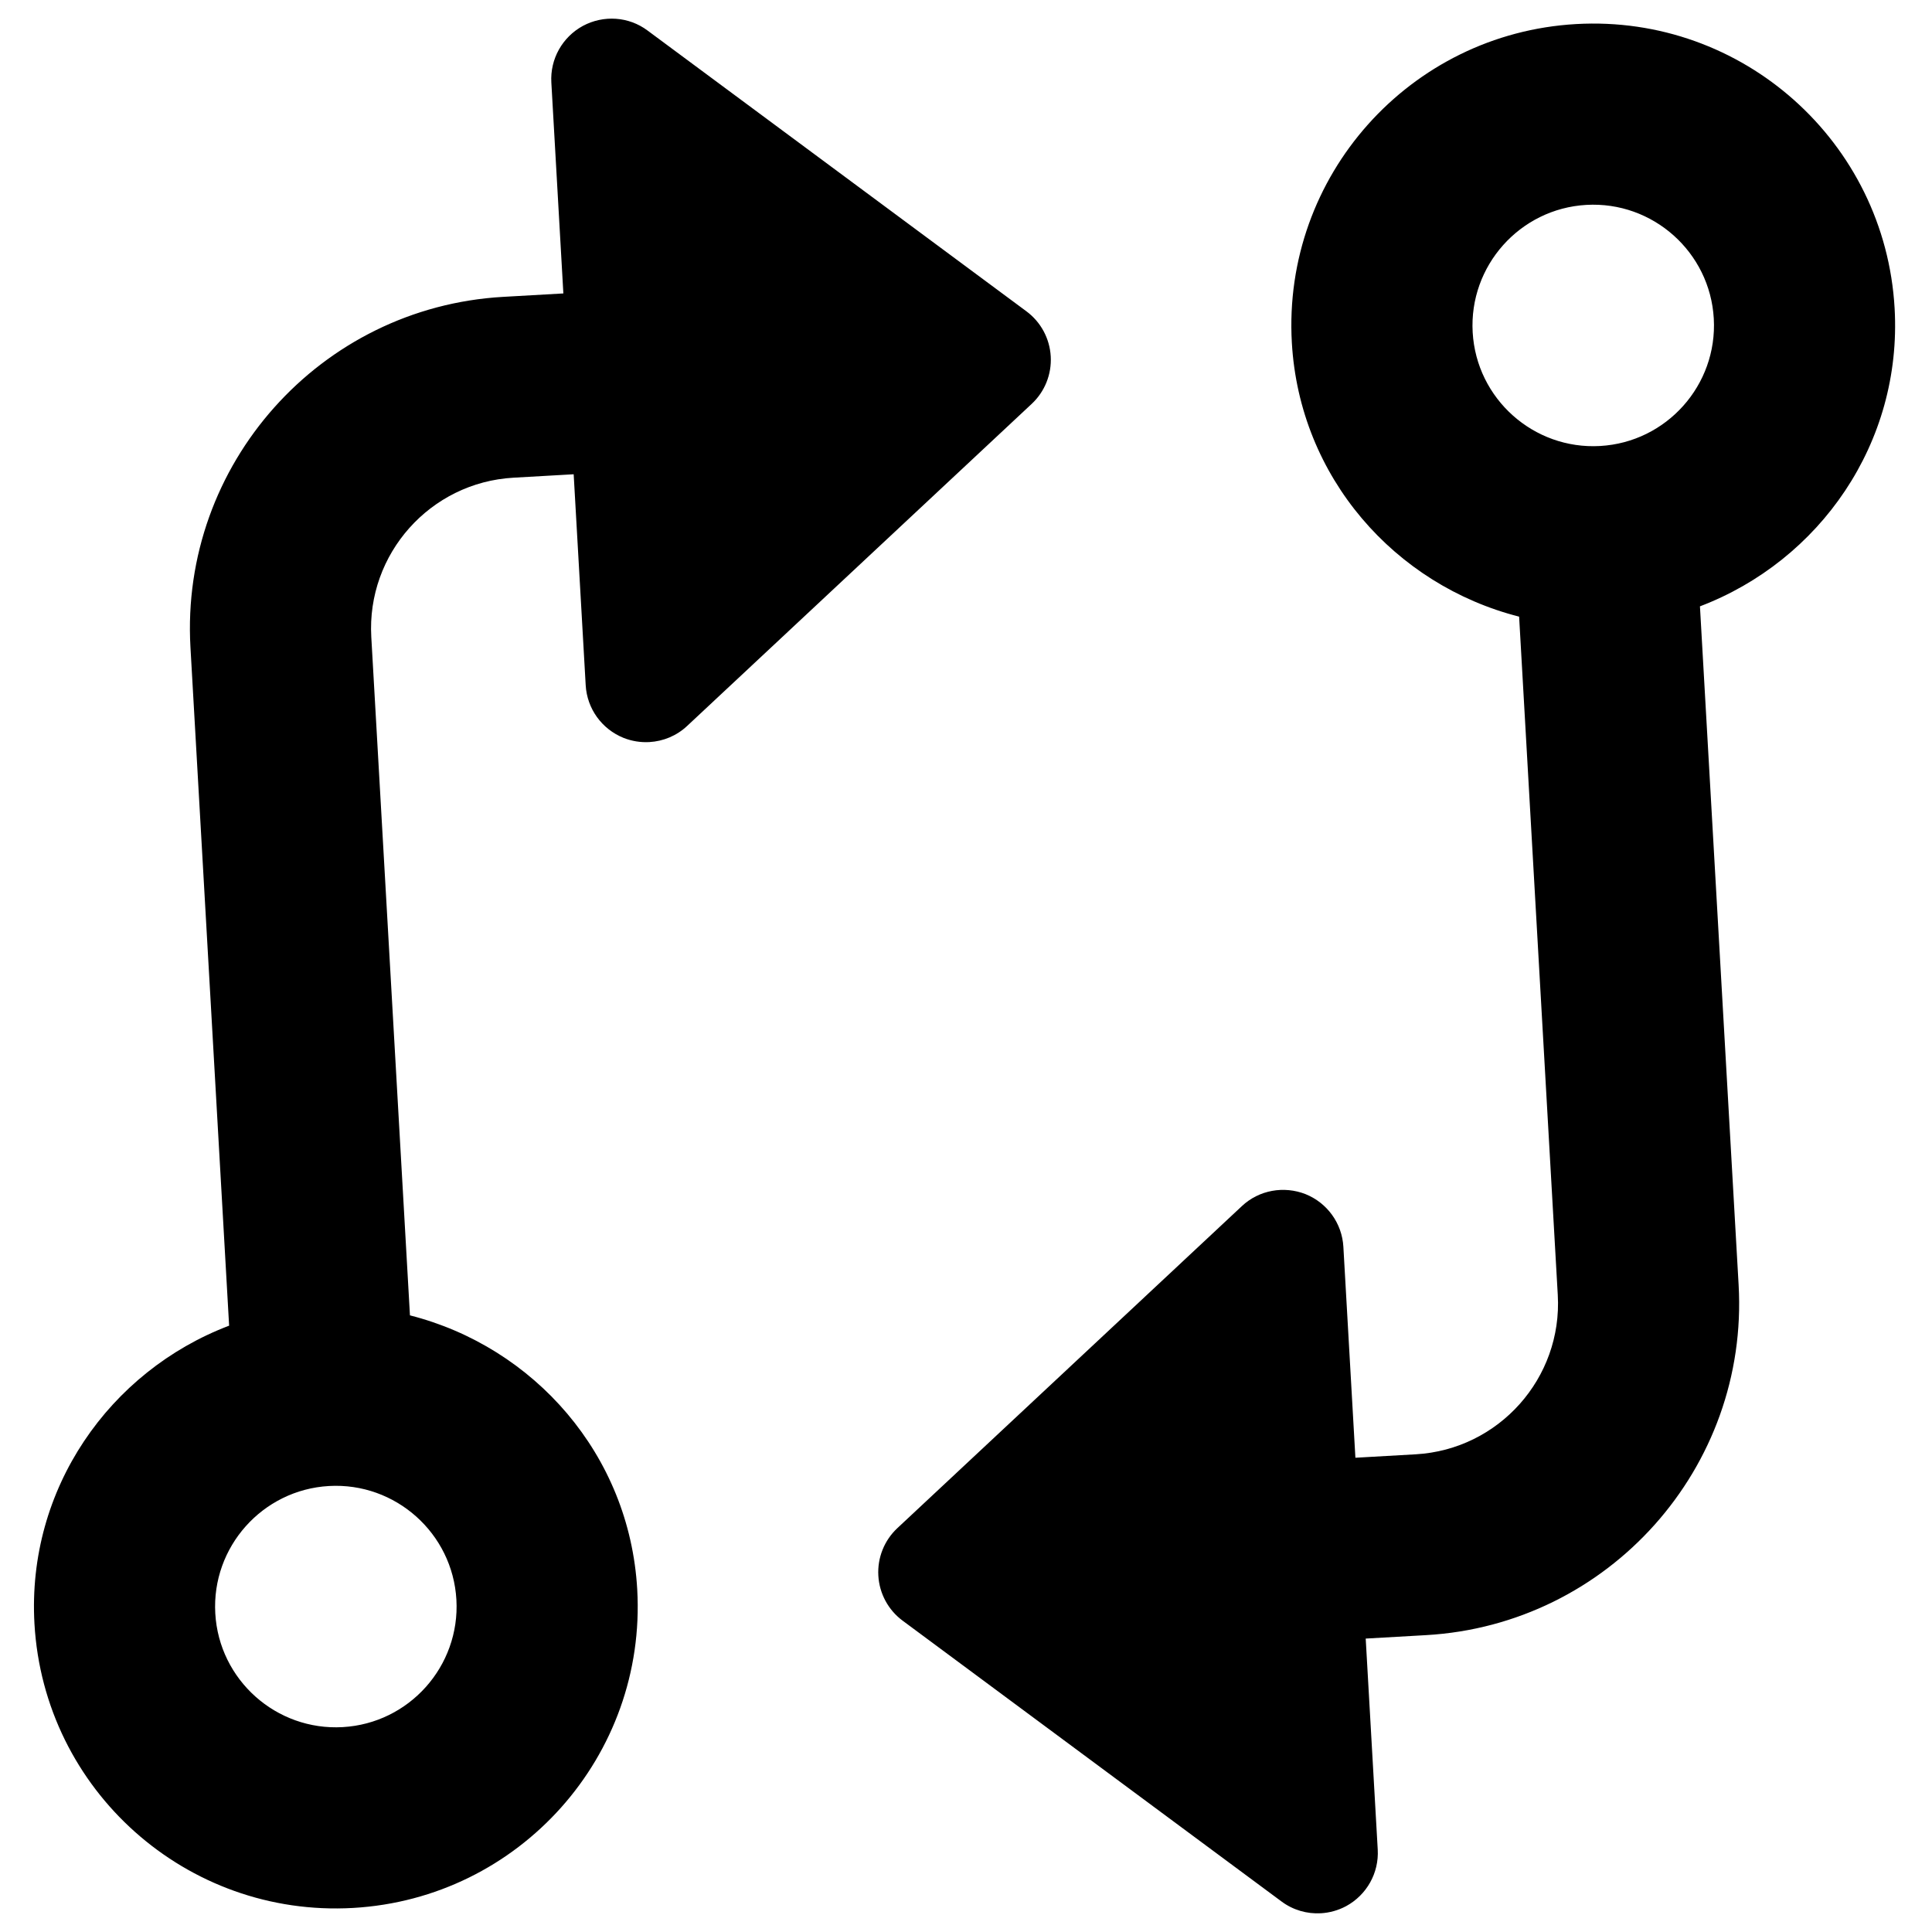 <svg xmlns="http://www.w3.org/2000/svg" viewBox="0 0 512 512"><!-- Font Awesome Pro 6.0.0-alpha2 by @fontawesome - https://fontawesome.com License - https://fontawesome.com/license (Commercial License) --><path d="M278.456 94.44C278.185 89.698 275.823 85.326 272.016 82.506L171.62 8.099C166.617 4.346 159.927 3.945 154.49 6.853C149.025 9.825 145.757 15.645 146.111 21.854L149.297 77.763L133.323 78.673C84.871 81.435 47.712 123.085 50.473 171.538L60.72 351.315C28.98 363.383 7.096 394.6 9.131 430.308C11.645 474.42 49.443 508.14 93.554 505.626C137.666 503.111 171.386 465.315 168.872 421.203C166.837 385.496 141.549 356.967 108.642 348.584L98.396 168.806C97.14 146.78 114.028 127.851 136.055 126.595L152.029 125.685L155.215 181.594C155.569 187.802 159.477 193.214 165.244 195.546C167.454 196.421 169.791 196.789 172.1 196.657C175.766 196.448 179.329 194.993 182.122 192.361L273.414 107.029C276.876 103.795 278.726 99.183 278.456 94.44ZM120.95 423.935C121.954 441.551 108.438 456.7 90.822 457.704C73.206 458.708 58.057 445.192 57.053 427.577C56.049 409.961 69.565 394.812 87.18 393.808C104.796 392.804 119.945 406.319 120.95 423.935ZM417.67 6.377C373.56 8.891 339.838 46.687 342.352 90.799C344.387 126.506 369.676 155.035 402.582 163.418L412.828 343.196C414.084 365.222 397.196 384.151 375.169 385.407L359.195 386.317L356.008 330.408C355.655 324.2 351.747 318.788 345.98 316.456C340.265 314.216 333.662 315.343 329.102 319.641L237.81 404.973C234.348 408.207 232.498 412.819 232.768 417.562C233.038 422.304 235.4 426.677 239.208 429.496L339.604 503.903C342.677 506.201 346.383 507.241 350.049 507.033C352.342 506.902 354.638 506.27 356.734 505.149C362.199 502.177 365.467 496.357 365.113 490.148L361.926 434.239L377.9 433.329C426.353 430.567 463.512 388.917 460.75 340.464L450.504 160.687C482.246 148.619 504.128 117.402 502.093 81.694C499.579 37.583 461.782 3.862 417.67 6.377ZM424.043 118.194C406.427 119.198 391.278 105.683 390.274 88.067C389.27 70.452 402.786 55.303 420.401 54.299C438.017 53.295 453.166 66.81 454.171 84.426S441.659 117.19 424.043 118.194Z"/></svg>